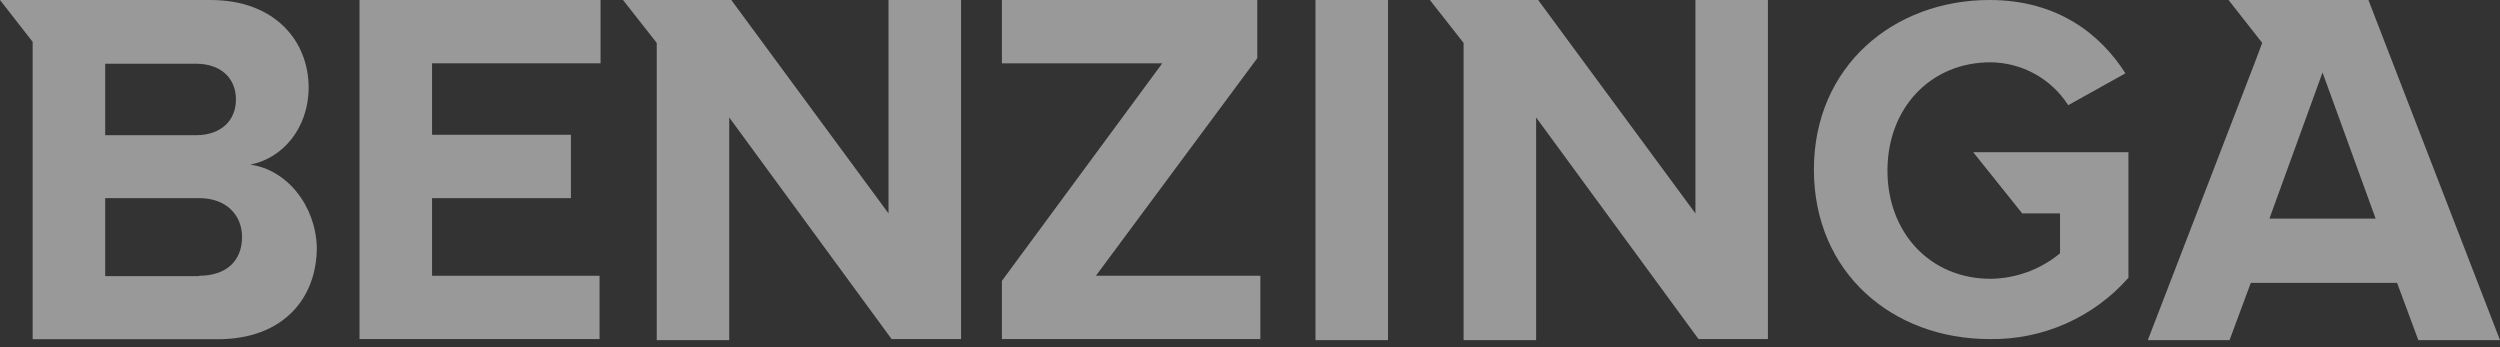 <?xml version="1.0" encoding="UTF-8"?>
<svg xmlns="http://www.w3.org/2000/svg" width="180" height="25" viewBox="0 0 180 25" fill="none">
  <rect x="0" y="0" width="180" height="25" fill="#333333" stroke="none"/>
  <path d="M25.885 24.413H43.167V19.855H31.108V14.265H41.106V9.704H31.108V4.558H43.239V0H25.885V24.413Z" fill="white" fill-opacity="0.5"></path>
  <path d="M63.974 15.366L52.653 0H44.857L47.285 3.089V24.489H52.504V8.457L64.196 24.413H69.197V0H63.974V15.366Z" fill="white" fill-opacity="0.5"></path>
  <path d="M18.016 11.853C20.31 11.413 22.222 9.279 22.222 6.267C22.207 3.013 19.855 0 15.149 0H0L2.351 3.013V24.424H15.676C20.387 24.424 22.811 21.484 22.811 17.806C22.723 14.781 20.647 12.208 18.016 11.853ZM7.574 4.588H14.12C15.886 4.588 16.988 5.62 16.988 7.161C16.988 8.702 15.886 9.734 14.12 9.734H7.574V4.588ZM14.338 19.882H7.574V14.265H14.338C16.326 14.265 17.427 15.515 17.427 17.06C17.427 18.823 16.25 19.855 14.338 19.855V19.882Z" fill="white" fill-opacity="0.5"></path>
  <path d="M145.6 15.366H148.323V18.238C146.915 19.404 145.15 20.051 143.322 20.073C138.982 20.073 135.897 16.766 135.897 12.281C135.897 7.796 138.982 4.485 143.322 4.485C144.437 4.494 145.532 4.782 146.508 5.321C147.484 5.86 148.31 6.635 148.912 7.574L153.029 5.28C151.267 2.501 148.174 0 143.249 0C136.336 0 130.601 4.779 130.601 12.208C130.601 19.637 136.264 24.413 143.249 24.413C145.136 24.444 147.006 24.066 148.733 23.304C150.459 22.542 151.999 21.415 153.247 20V10.958H142.071L145.6 15.366Z" fill="white" fill-opacity="0.5"></path>
  <path d="M122.071 15.366L110.746 0H102.95L105.378 3.089V24.489H110.601V8.457L122.293 24.413H127.29V0H122.071V15.366Z" fill="white" fill-opacity="0.5"></path>
  <path d="M170.526 0H160.455L162.879 3.089L162.439 4.263L154.643 24.489H160.527L162.057 20.367H172.59L174.12 24.489H180L170.526 0ZM163.399 15.737L167.222 5.219L171.045 15.737H163.399Z" fill="white" fill-opacity="0.5"></path>
  <path d="M99.937 0H94.714V24.489H99.937V0Z" fill="white" fill-opacity="0.5"></path>
  <path d="M90.524 4.19V0H72.137V4.558H83.684L72.137 20.222V24.413H90.746V19.855H78.904L90.524 4.19Z" fill="white" fill-opacity="0.5"></path>
</svg>
